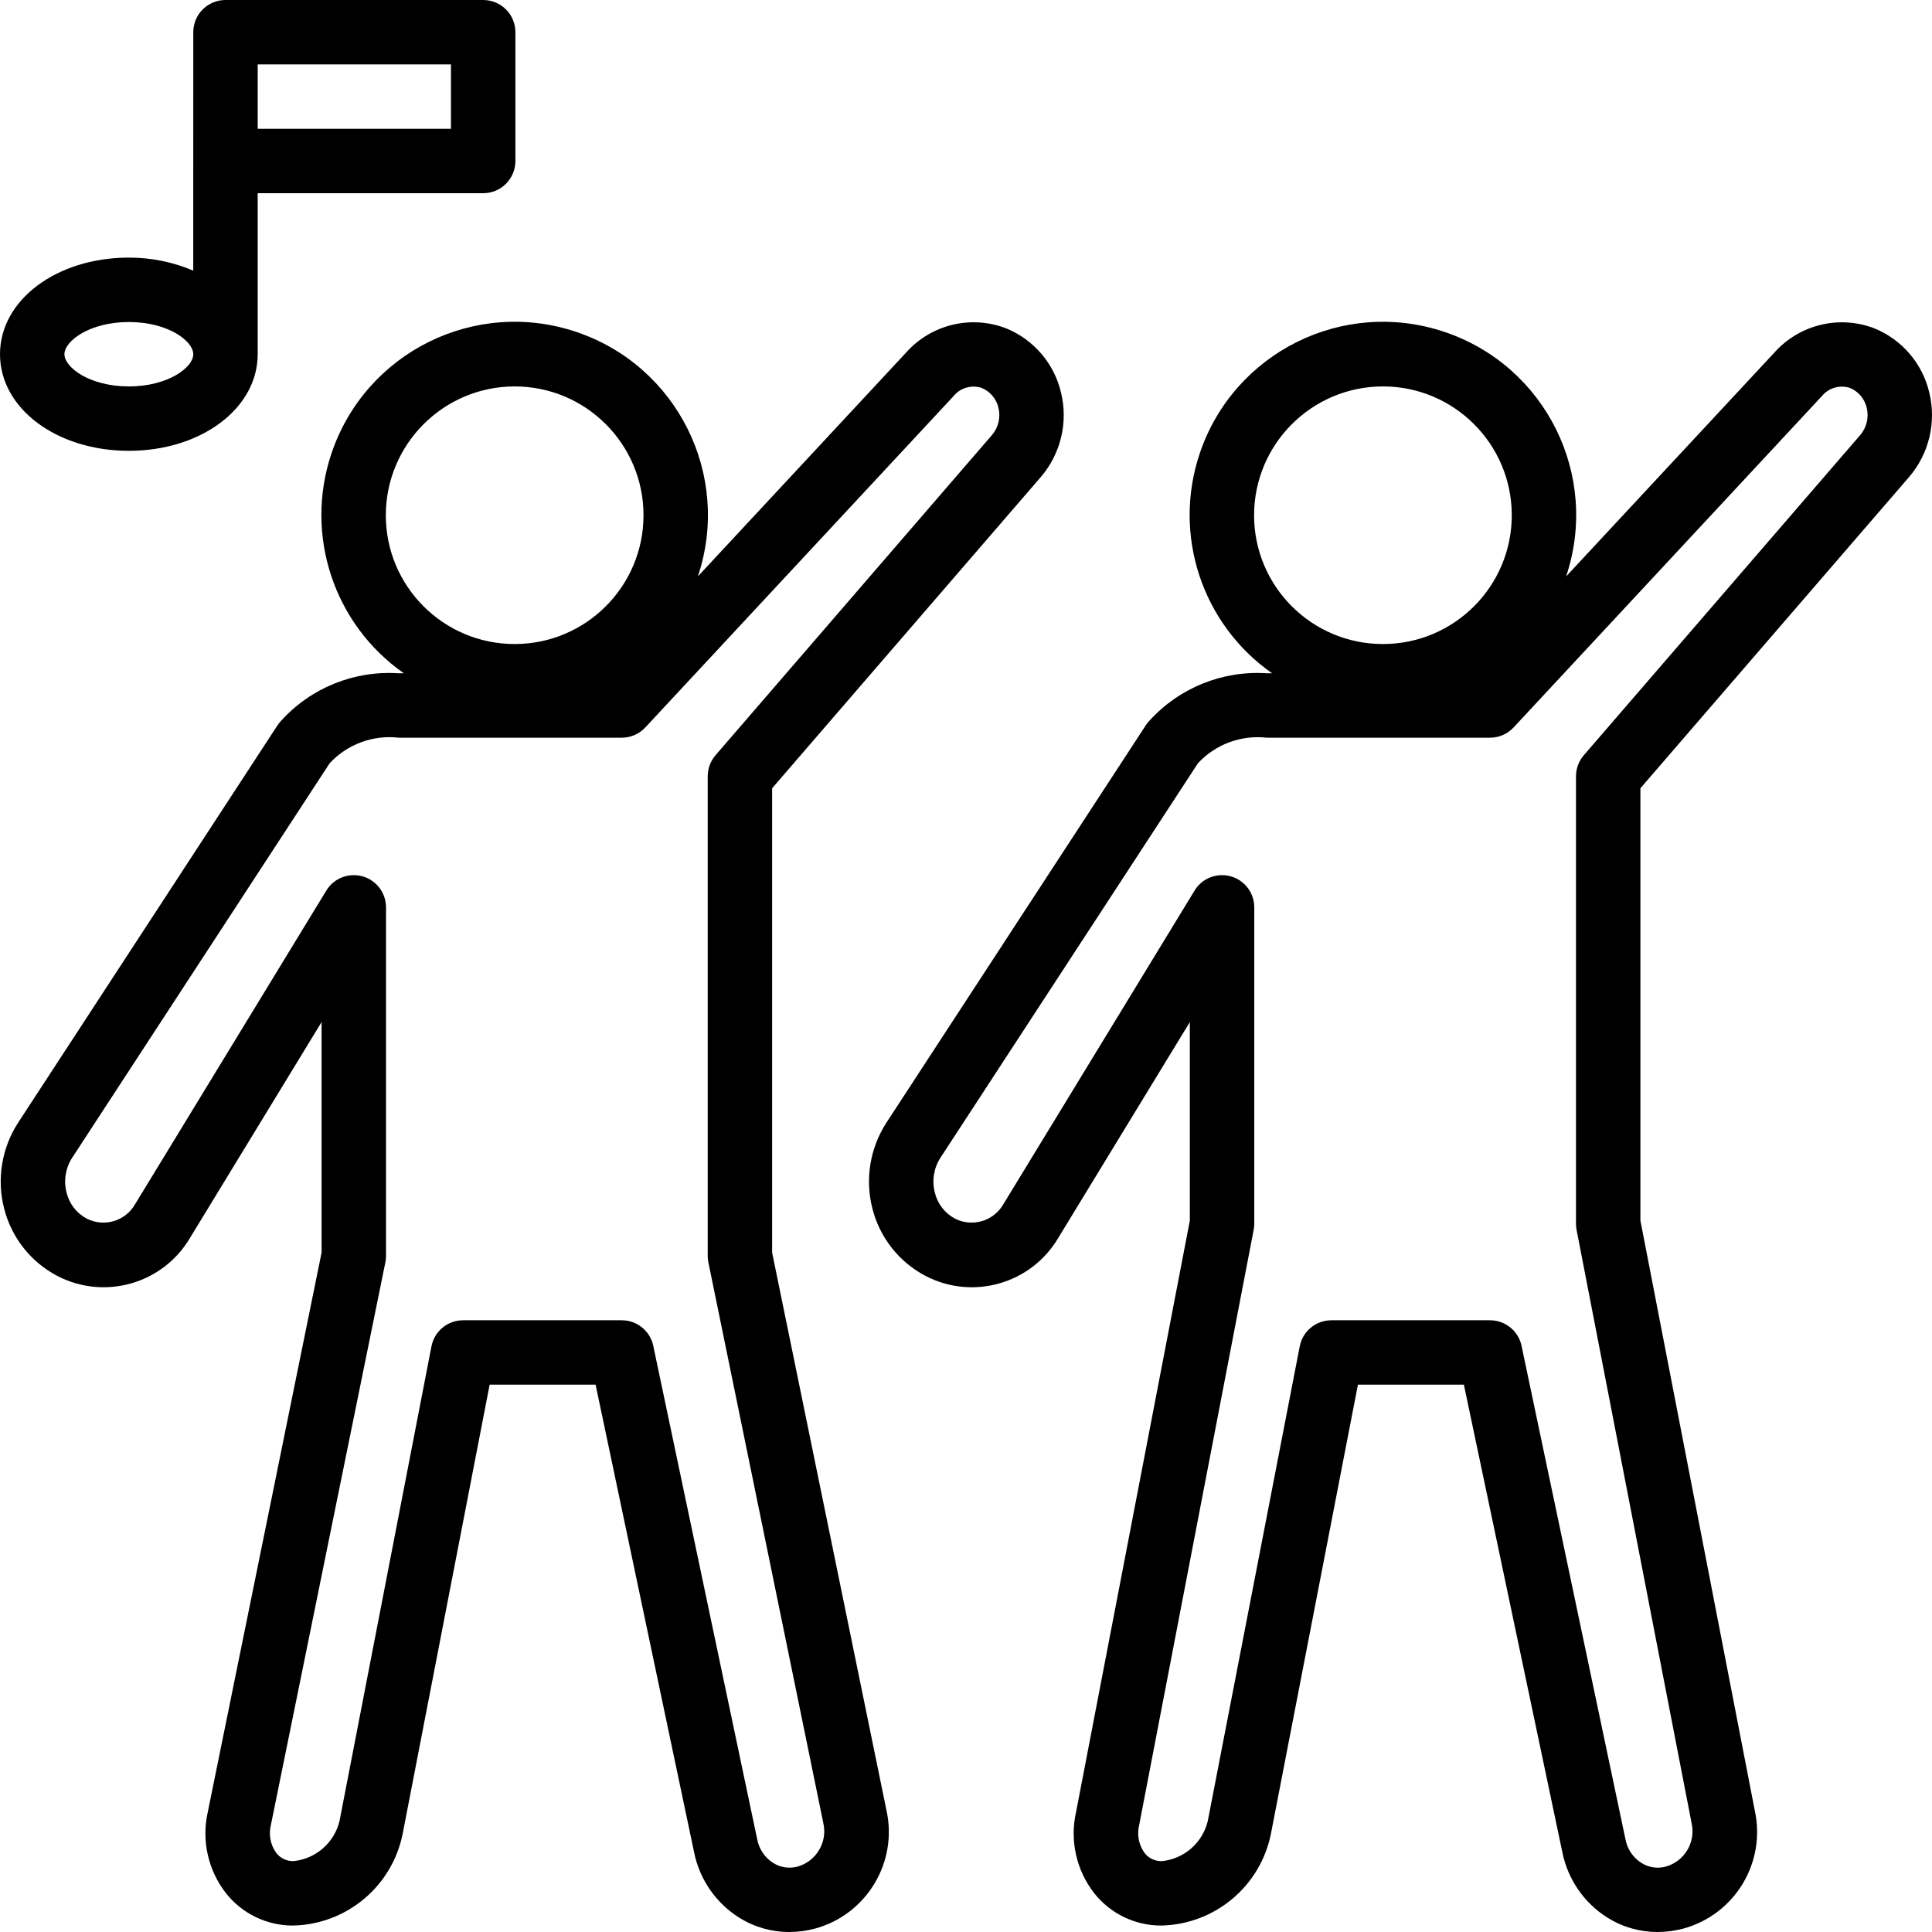 <svg width="100" height="100" viewBox="0 0 100 100" fill="none" xmlns="http://www.w3.org/2000/svg">
<path d="M53.877 24.685C54.902 23.488 55.291 21.872 54.923 20.339C54.575 18.828 53.513 17.581 52.077 16.995C50.267 16.297 48.214 16.788 46.917 18.23L36.121 29.835C37.877 24.599 35.055 18.932 29.817 17.176C24.58 15.421 18.91 18.242 17.154 23.478C15.745 27.68 17.271 32.309 20.904 34.849H20.634C18.336 34.696 16.094 35.602 14.549 37.308C14.479 37.382 14.416 37.462 14.36 37.547L0.941 58.106C0.082 59.429 -0.18 61.054 0.221 62.58C0.604 64.062 1.593 65.315 2.946 66.031C5.401 67.321 8.437 66.455 9.841 64.063L16.645 52.902V64.835L10.756 93.786C10.422 95.261 10.769 96.806 11.7 97.997C12.535 99.05 13.805 99.665 15.15 99.666C17.942 99.618 20.32 97.621 20.849 94.879L25.344 71.67H30.828L35.93 95.888C36.213 97.282 37.056 98.5 38.261 99.258C39.036 99.744 39.933 100.001 40.849 100C41.3 99.999 41.75 99.94 42.187 99.824C44.861 99.091 46.487 96.387 45.879 93.682L39.965 64.834V40.8L53.877 24.685ZM19.97 26.669C19.974 22.988 22.957 20.005 26.639 20.001C30.322 20.001 33.308 22.986 33.308 26.668C33.308 30.35 30.322 33.335 26.639 33.335C22.956 33.335 19.97 30.351 19.97 26.669ZM36.665 65.338L42.615 94.363C42.842 95.354 42.248 96.348 41.268 96.618C40.843 96.73 40.39 96.66 40.019 96.425C39.587 96.151 39.288 95.71 39.194 95.208L33.813 69.66C33.651 68.889 32.97 68.336 32.182 68.337H23.969C23.17 68.337 22.484 68.903 22.332 69.687L17.574 94.252C17.302 95.383 16.343 96.218 15.185 96.332C14.841 96.338 14.514 96.182 14.301 95.911C13.999 95.493 13.896 94.963 14.021 94.462L19.947 65.335C19.969 65.226 19.98 65.115 19.98 65.003V46.964C19.98 46.044 19.234 45.297 18.313 45.297C17.731 45.297 17.191 45.6 16.889 46.097L6.993 62.328C6.492 63.206 5.39 63.535 4.49 63.076C3.967 62.799 3.587 62.311 3.448 61.735C3.284 61.119 3.388 60.463 3.734 59.927L17.065 39.503C17.977 38.521 19.302 38.031 20.634 38.183H32.182C32.645 38.183 33.087 37.99 33.403 37.651L49.358 20.5C49.707 20.075 50.281 19.907 50.804 20.076C51.248 20.257 51.575 20.643 51.68 21.11C51.8 21.601 51.679 22.121 51.353 22.507L37.036 39.091C36.775 39.394 36.631 39.78 36.631 40.18V65.003C36.631 65.116 36.642 65.228 36.665 65.338Z" fill="black"/>
<path d="M98.818 24.685C99.843 23.488 100.232 21.872 99.864 20.339C99.516 18.828 98.454 17.581 97.018 16.995C95.208 16.3 93.157 16.791 91.859 18.23L81.061 29.837C82.818 24.601 79.997 18.933 74.759 17.177C69.522 15.421 63.853 18.241 62.096 23.476C60.685 27.679 62.212 32.309 65.845 34.849H65.575C63.277 34.696 61.036 35.602 59.491 37.308C59.42 37.382 59.357 37.462 59.302 37.547L45.883 58.106C45.024 59.429 44.762 61.053 45.162 62.579C45.544 64.062 46.533 65.315 47.887 66.032C50.343 67.321 53.378 66.454 54.782 64.063L61.586 52.902V63.178L55.698 93.785C55.363 95.26 55.71 96.806 56.641 97.997C57.476 99.05 58.746 99.665 60.091 99.666C62.883 99.616 65.26 97.62 65.79 94.879L70.286 71.67H75.77L80.871 95.888C81.155 97.282 81.997 98.499 83.202 99.257C83.977 99.743 84.874 100.001 85.79 100C86.242 99.999 86.691 99.94 87.128 99.824C89.797 99.095 91.424 96.4 90.824 93.699L84.907 63.176V40.8L98.818 24.685ZM64.911 26.669C64.915 22.988 67.898 20.005 71.58 20.001C75.263 20.001 78.249 22.986 78.249 26.668C78.249 30.35 75.263 33.335 71.58 33.335C67.897 33.335 64.912 30.351 64.911 26.669ZM81.603 63.654L87.556 94.363C87.783 95.354 87.189 96.347 86.21 96.618C85.784 96.73 85.332 96.661 84.96 96.425C84.528 96.151 84.229 95.71 84.135 95.208L78.755 69.66C78.593 68.889 77.912 68.337 77.123 68.337H68.911C68.112 68.337 67.426 68.903 67.274 69.687L62.515 94.253C62.247 95.386 61.286 96.222 60.127 96.333C59.782 96.338 59.455 96.183 59.243 95.911C58.938 95.487 58.837 94.95 58.967 94.445L64.891 63.651C64.911 63.548 64.921 63.442 64.921 63.337V46.964C64.921 46.044 64.175 45.297 63.254 45.297C62.672 45.297 62.133 45.6 61.83 46.097L51.935 62.328C51.433 63.204 50.332 63.533 49.431 63.077C48.908 62.799 48.529 62.311 48.389 61.736C48.226 61.119 48.33 60.463 48.676 59.927L62.007 39.503C62.919 38.522 64.243 38.032 65.575 38.183H77.124C77.587 38.183 78.029 37.99 78.345 37.651L94.301 20.501C94.65 20.076 95.223 19.908 95.746 20.077C96.189 20.257 96.516 20.643 96.621 21.11C96.742 21.602 96.62 22.121 96.294 22.508L81.978 39.091C81.717 39.394 81.573 39.78 81.573 40.18V63.337C81.573 63.443 81.583 63.549 81.603 63.654Z" fill="black"/>
<path d="M25.009 0H11.671C10.75 0 10.004 0.746 10.004 1.667L10.003 14.008C8.949 13.56 7.815 13.331 6.669 13.334C2.929 13.334 0 15.531 0 18.334C0 21.138 2.929 23.334 6.669 23.334C10.409 23.334 13.338 21.138 13.338 18.334L13.338 18.328V10.001H25.009C25.93 10.001 26.677 9.254 26.677 8.334V1.667C26.677 0.746 25.93 0 25.009 0ZM6.669 20.001C4.634 20.001 3.335 19.014 3.335 18.334C3.335 17.655 4.634 16.668 6.669 16.668C8.701 16.668 9.999 17.651 10.003 18.331V18.334H10.004C10.004 19.014 8.704 20.001 6.669 20.001ZM23.342 6.667H13.338V3.333H23.342V6.667Z" fill="black"/>
</svg>
